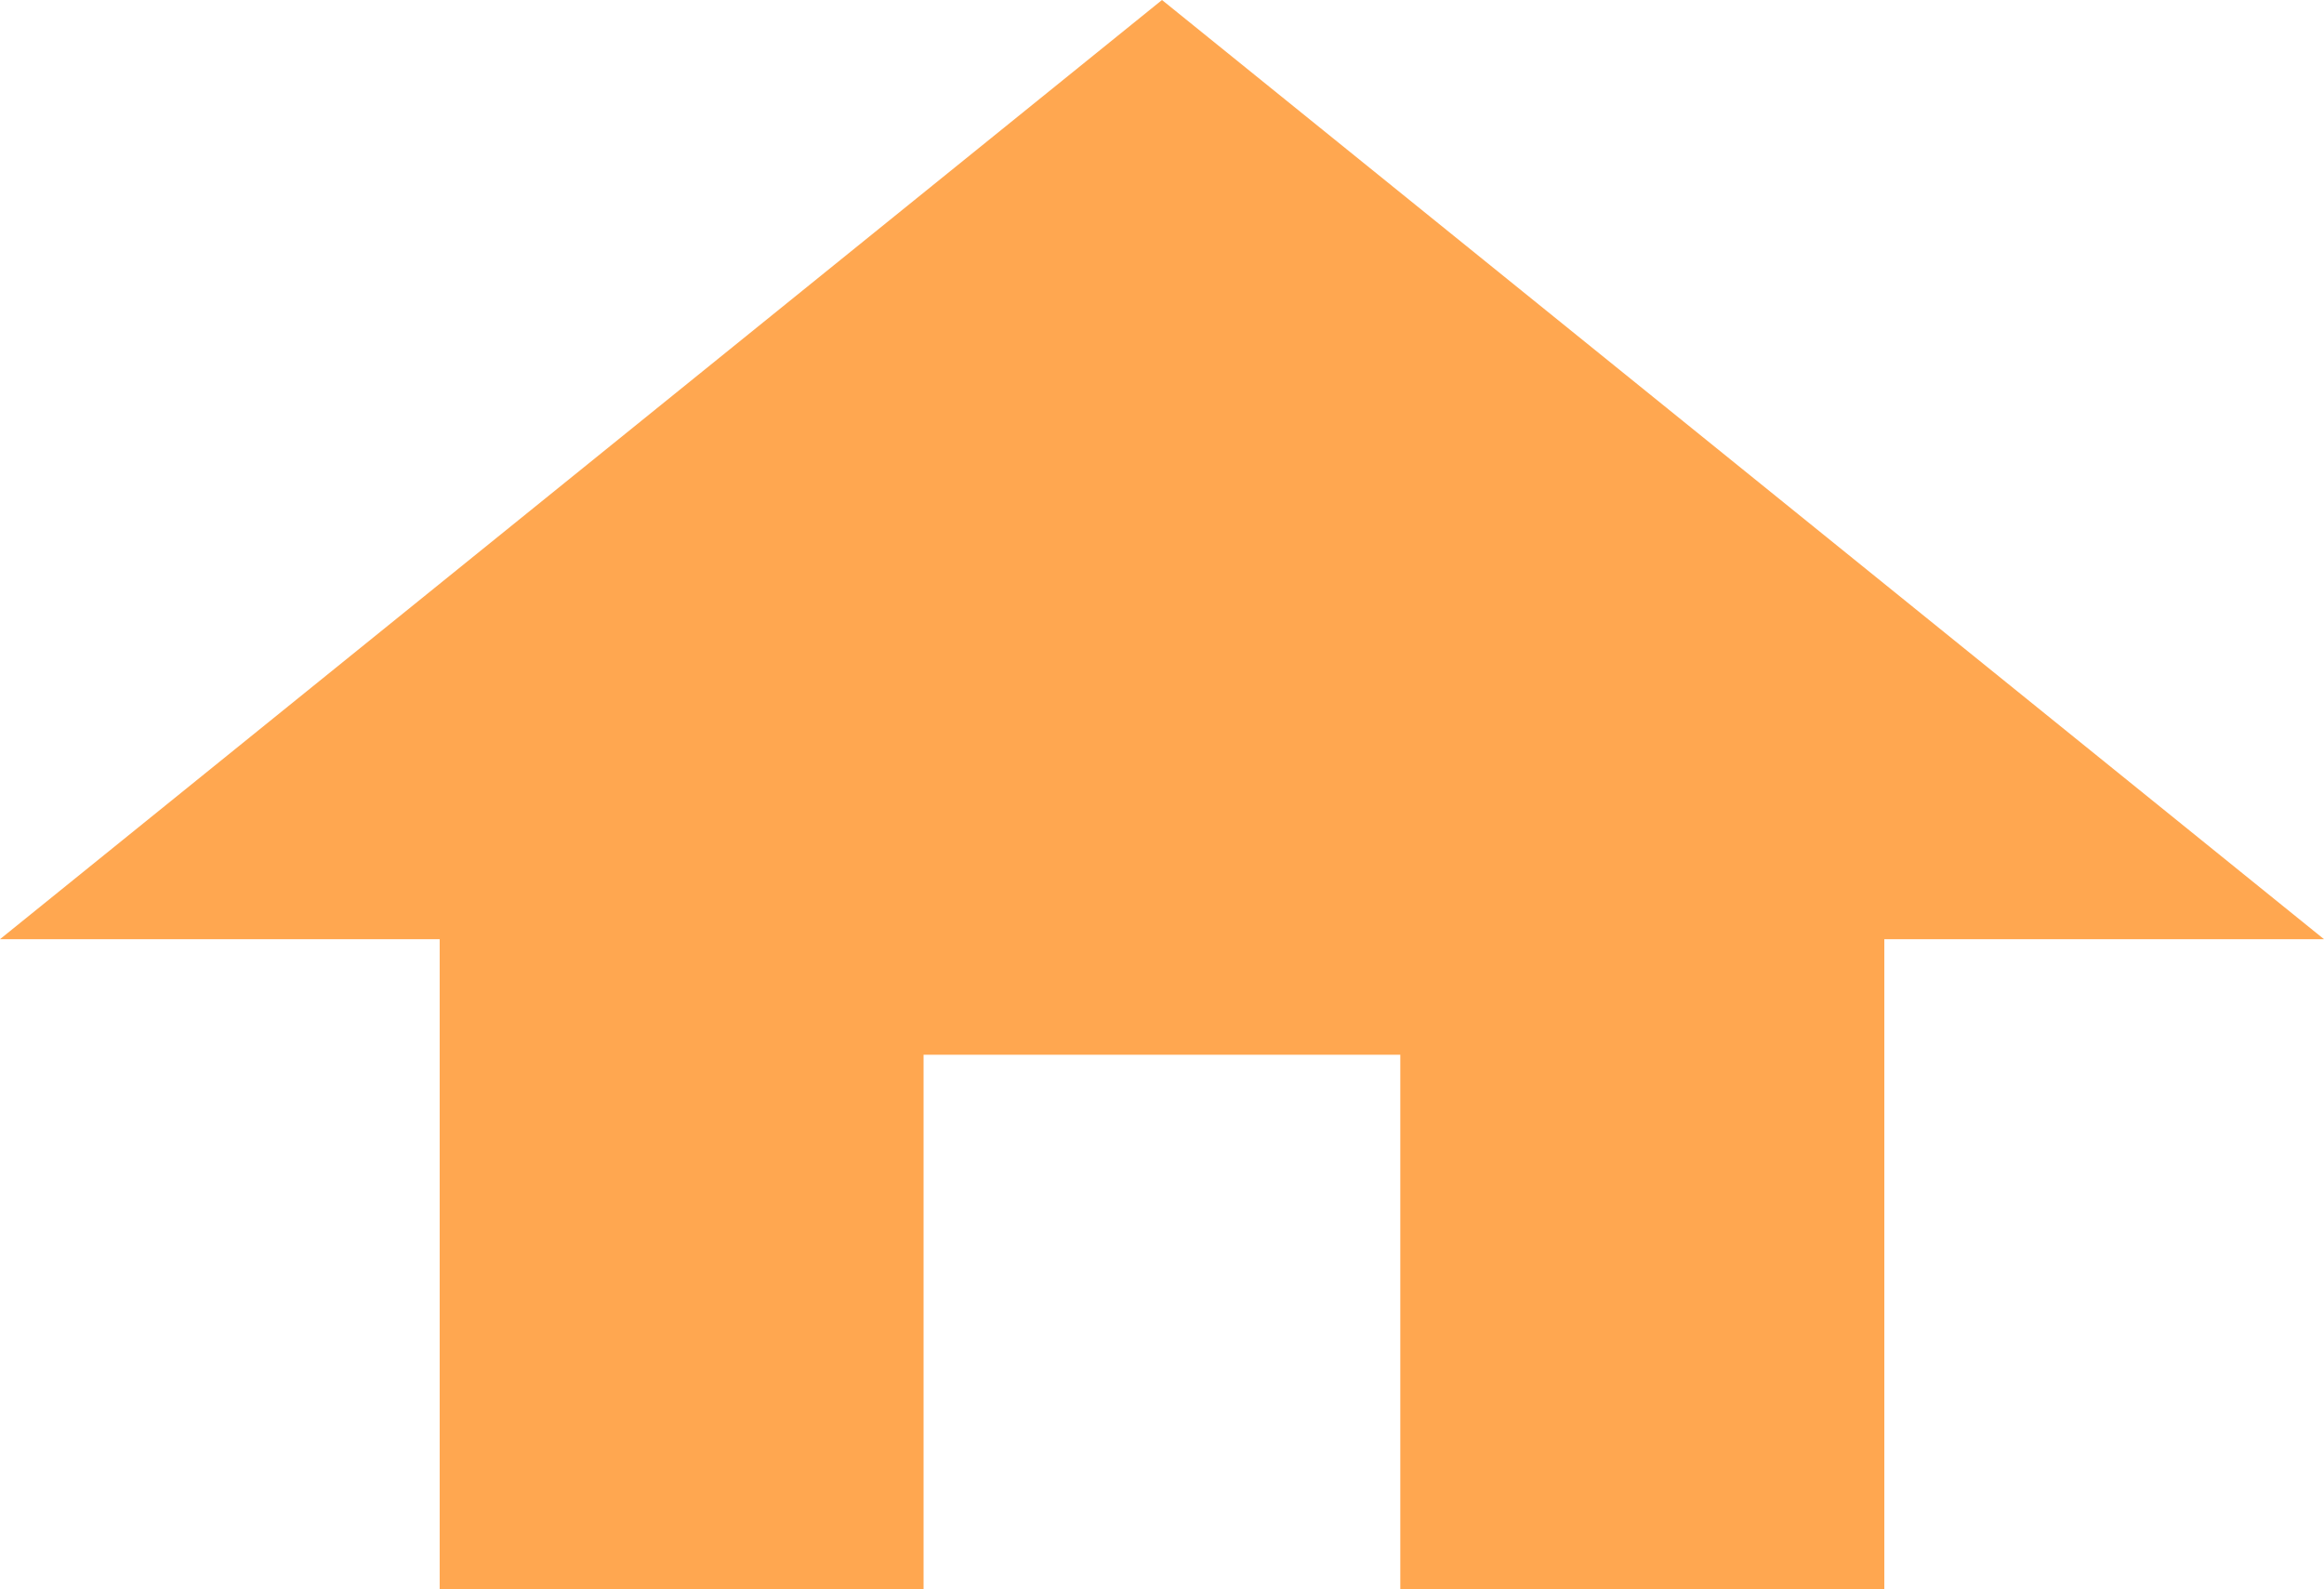 <svg xmlns="http://www.w3.org/2000/svg" width="16.872" height="11.537" viewBox="0 0 16.872 11.537">
  <path id="icon-home" d="M712.442,450.542v4.72H701.954v-4.72h-3.192l8.436-6.817,8.436,6.817Zm-3.514.839h-3.461v3.881h3.461Z" transform="translate(-698.762 -443.725)" fill="#ffa750"/>
</svg>
